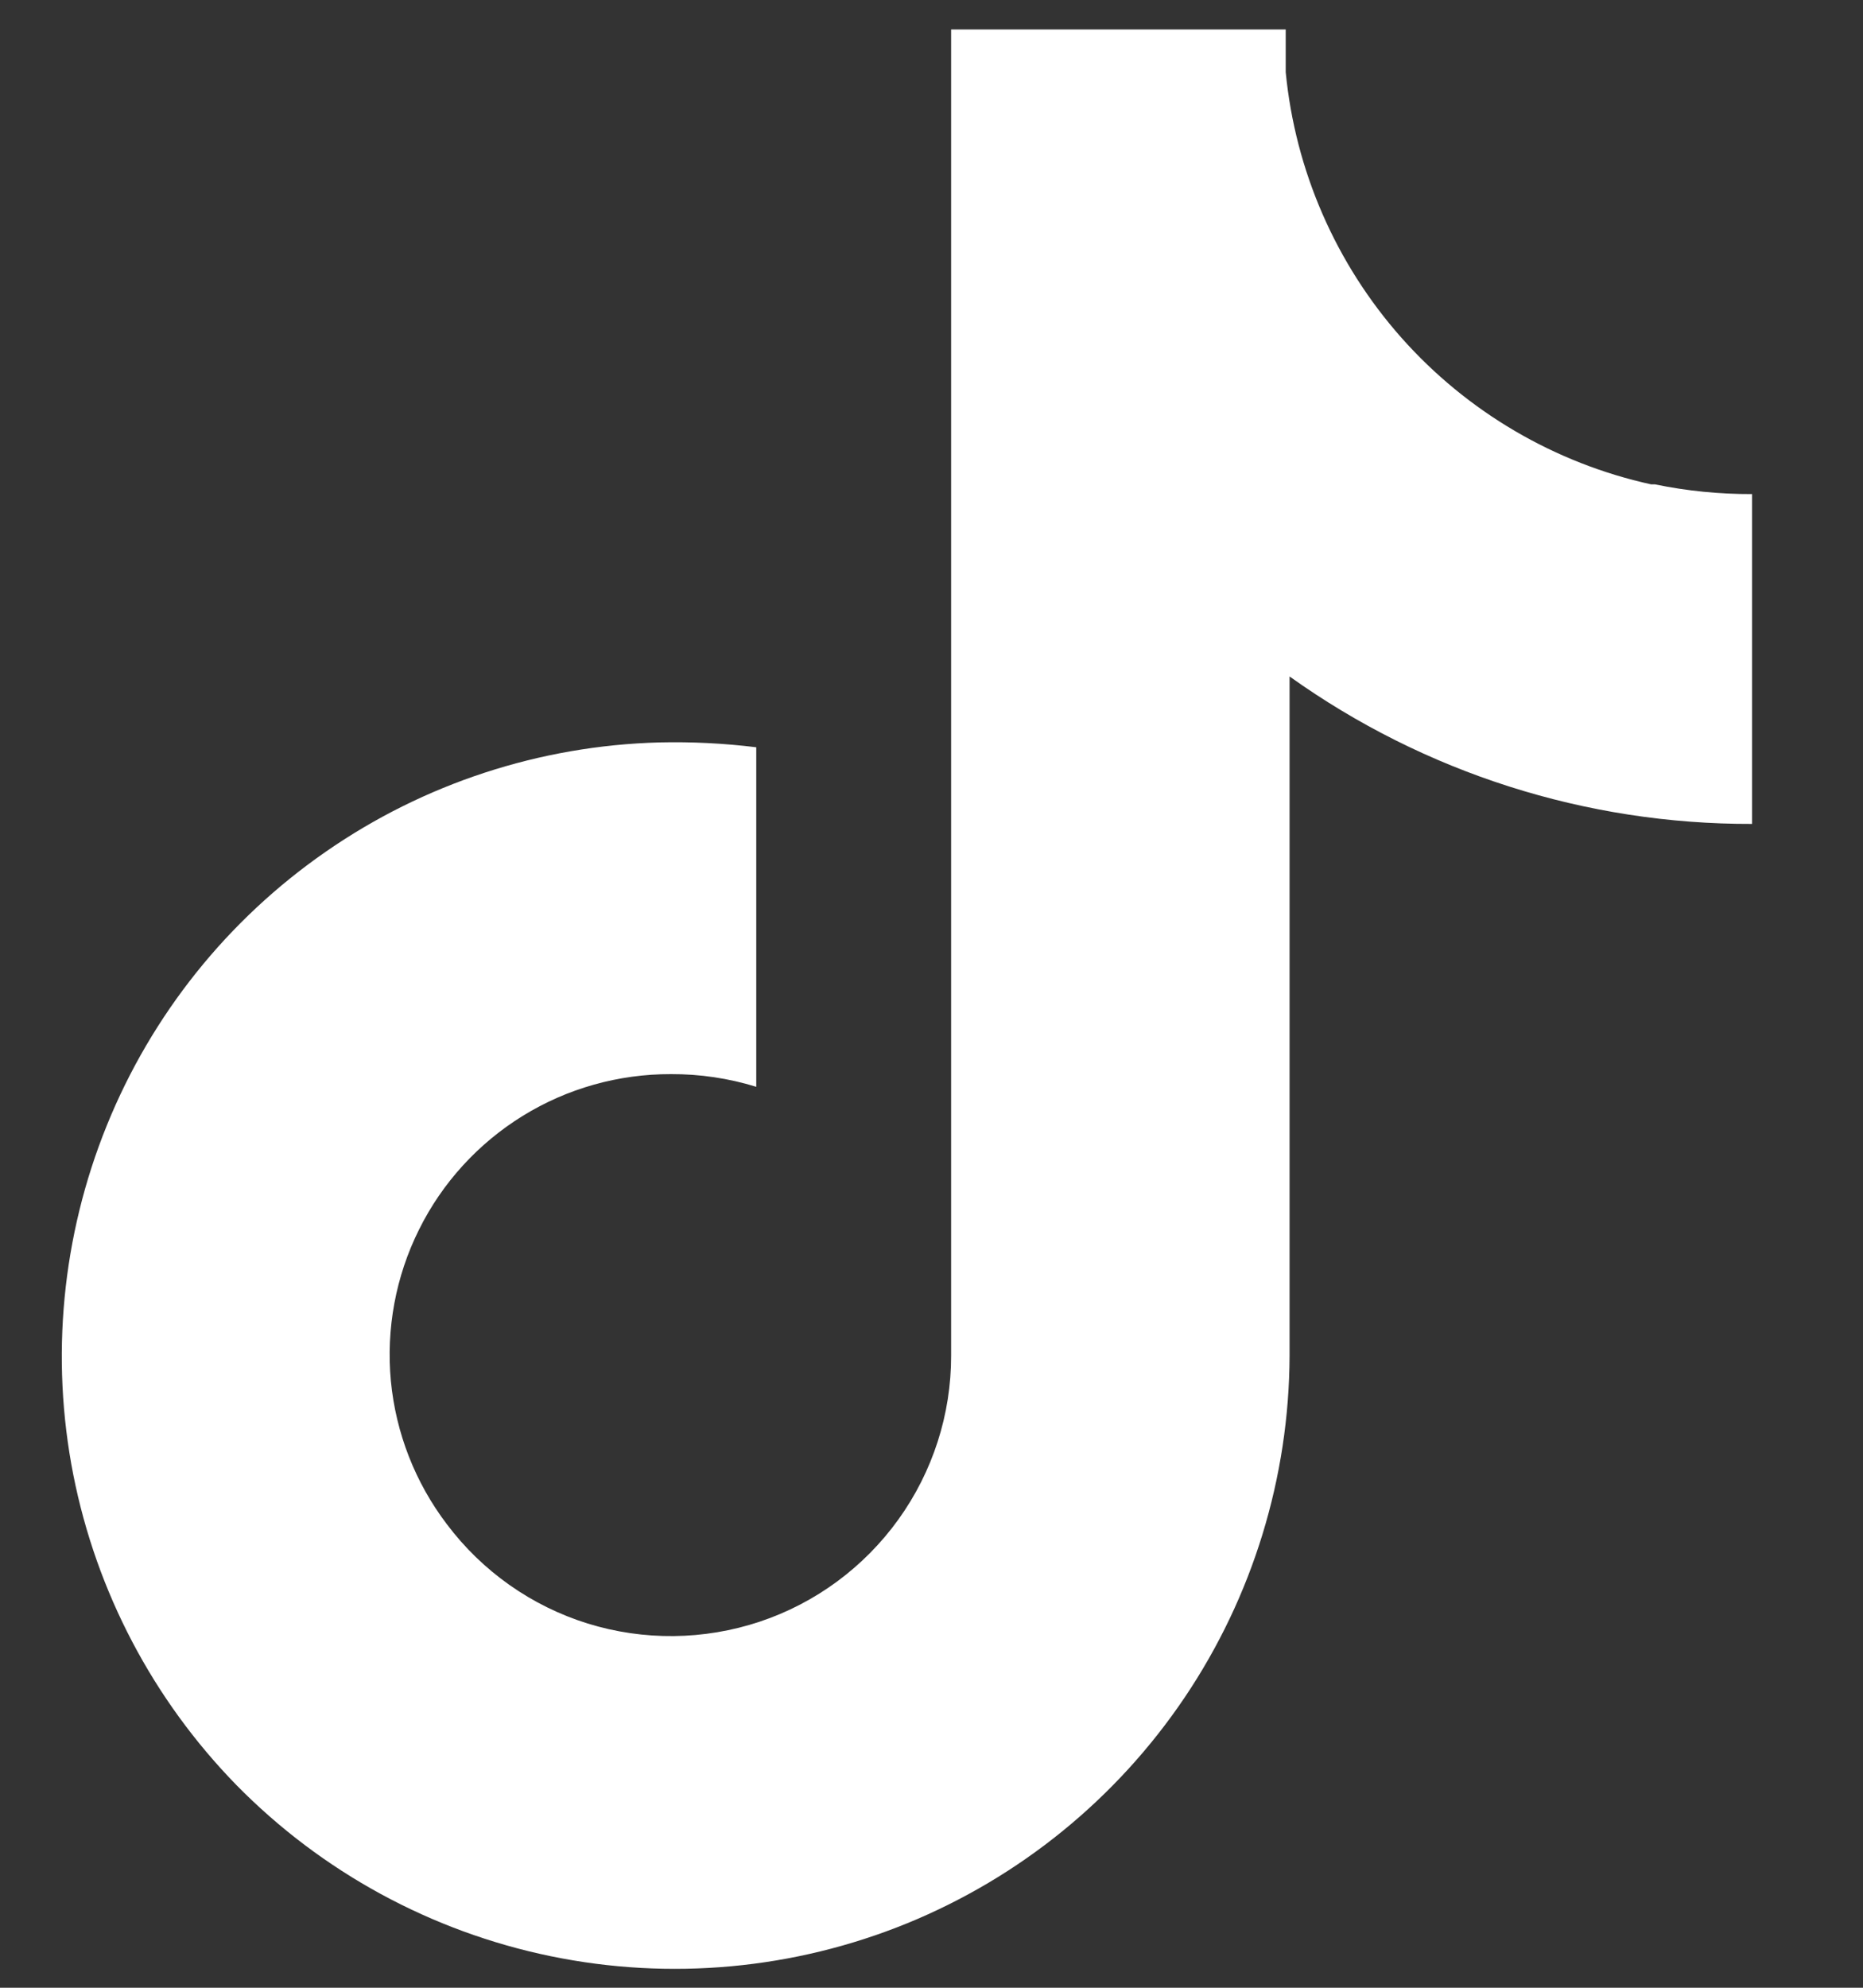 <svg width="15" height="16" viewBox="0 0 15 16" fill="none" xmlns="http://www.w3.org/2000/svg">
<rect x="0" y="0" width="15" height="16" fill="#333333" stroke="none"/>
<path d="M13.295 3.899C12.517 3.728 11.813 3.315 11.284 2.719C10.755 2.122 10.429 1.374 10.352 0.581V0.237H7.658V10.911C7.659 11.384 7.51 11.846 7.234 12.23C6.957 12.615 6.567 12.903 6.118 13.053C5.668 13.203 5.183 13.208 4.731 13.068C4.279 12.927 3.883 12.648 3.598 12.269C3.343 11.934 3.187 11.534 3.147 11.115C3.108 10.696 3.186 10.274 3.374 9.897C3.561 9.52 3.851 9.203 4.209 8.982C4.567 8.761 4.98 8.645 5.402 8.646C5.634 8.645 5.866 8.679 6.089 8.748V6.015C5.83 5.983 5.569 5.97 5.308 5.976C4.347 6.002 3.414 6.307 2.624 6.855C1.834 7.402 1.221 8.168 0.86 9.059C0.499 9.95 0.405 10.927 0.59 11.87C0.776 12.813 1.232 13.681 1.904 14.369C2.592 15.069 3.473 15.548 4.434 15.746C5.395 15.944 6.394 15.852 7.302 15.482C8.211 15.111 8.989 14.478 9.538 13.664C10.086 12.851 10.38 11.892 10.383 10.911V5.445C11.469 6.221 12.772 6.636 14.107 6.632V3.977C13.845 3.978 13.583 3.952 13.326 3.899H13.295Z" fill="#fff"/>
</svg>
